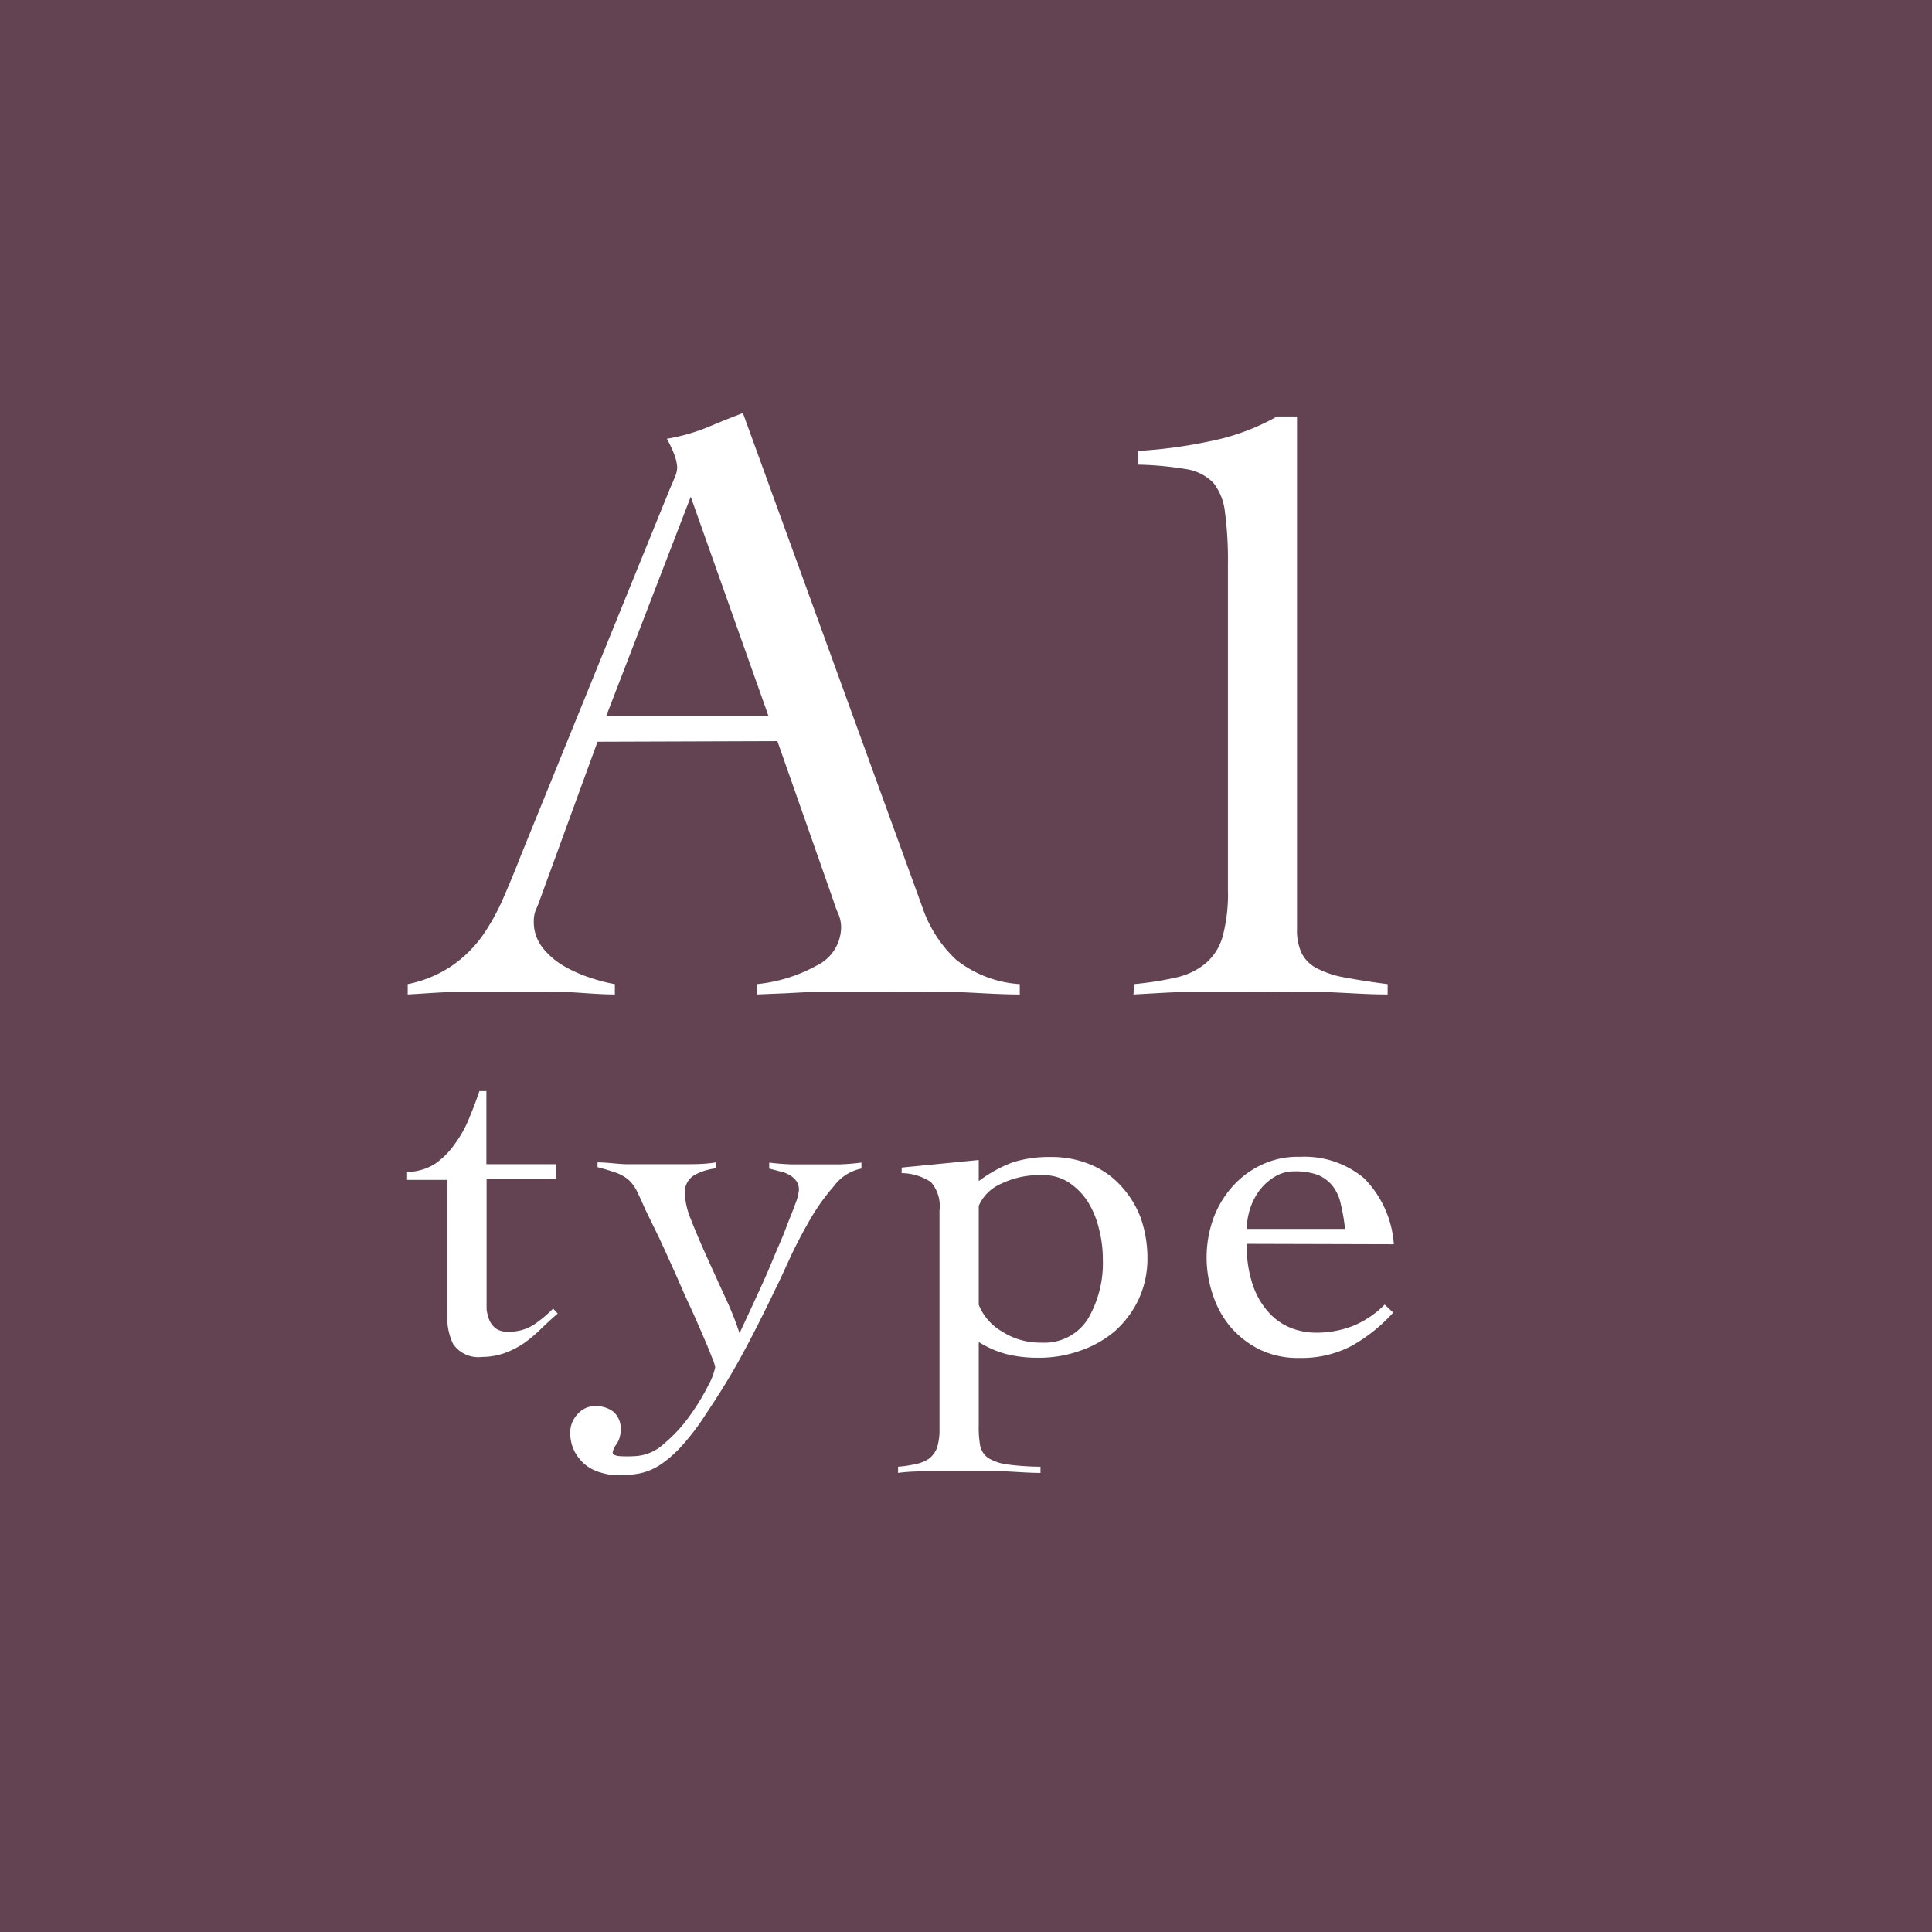 <svg xmlns="http://www.w3.org/2000/svg" viewBox="0 0 97 97"><defs><style>.cls-1{fill:#634351;}.cls-2{fill:#fff;}</style></defs><g id="レイヤー_2" data-name="レイヤー 2"><g id="レイヤー_1-2" data-name="レイヤー 1"><rect class="cls-1" width="97" height="97"/><path class="cls-2" d="M30,37.24l-2.86,7.84a6.5,6.5,0,0,1-.24.61,1.47,1.47,0,0,0-.1.56,2.07,2.07,0,0,0,.45,1.34,3.75,3.75,0,0,0,1.11.94,6.87,6.87,0,0,0,1.34.58,7.77,7.77,0,0,0,1.17.3v.52c-.87,0-1.73-.1-2.6-.13s-1.75,0-2.64,0-1.71,0-2.54,0-1.69.08-2.62.13v-.52a6.07,6.07,0,0,0,2.23-.93A6.24,6.24,0,0,0,24.21,47a10.94,10.94,0,0,0,1.06-1.91c.3-.69.6-1.41.89-2.16L33.65,24.5c.09-.2.17-.39.24-.56a1.28,1.28,0,0,0,.11-.48,2.26,2.26,0,0,0-.15-.65,5.62,5.62,0,0,0-.37-.78,9.67,9.67,0,0,0,2-.56c.55-.23,1.15-.48,1.82-.73l9,24.78A6.42,6.42,0,0,0,48,48.18a5.71,5.71,0,0,0,3.2,1.23v.52c-1.15,0-2.29-.1-3.4-.13s-2.27,0-3.48,0h-2l-1.56,0-1.32.07L38,49.93v-.52A7.82,7.82,0,0,0,41,48.48a2.16,2.16,0,0,0,1.23-1.93,1.72,1.72,0,0,0-.15-.69,5.89,5.89,0,0,1-.24-.65l-2.81-8Zm4.68-12.3-4.24,11h8.14Z"/><path class="cls-2" d="M56.93,49.41a16.24,16.24,0,0,0,2.15-.34,3.5,3.5,0,0,0,1.47-.72A2.73,2.73,0,0,0,61.39,47a8.21,8.21,0,0,0,.26-2.34V28.32a18,18,0,0,0-.15-2.62,2.81,2.81,0,0,0-.6-1.48,2.46,2.46,0,0,0-1.37-.67,16.55,16.55,0,0,0-2.38-.22v-.69a23.92,23.92,0,0,0,3.57-.48,11.38,11.38,0,0,0,3.4-1.25h1V46.64a2.69,2.69,0,0,0,.22,1.19,1.72,1.72,0,0,0,.73.76,4.81,4.81,0,0,0,1.41.48c.59.11,1.32.23,2.19.34v.52c-1.13,0-2.25-.1-3.38-.13s-2.25,0-3.38,0-2,0-3,0-2,.08-3,.13Z"/><path class="cls-2" d="M20.44,59.24v-.4a2.7,2.7,0,0,0,1.39-.4,4,4,0,0,0,1-1,5.78,5.78,0,0,0,.72-1.29c.2-.47.37-.93.52-1.37h.35v3.67H27.9v.75H24.43v5.89c0,.22,0,.44,0,.65a2.38,2.38,0,0,0,.15.57,1.08,1.08,0,0,0,.33.4,1,1,0,0,0,.6.15,2.27,2.27,0,0,0,1.26-.33,6.15,6.15,0,0,0,1-.83l.23.25c-.29.25-.57.51-.84.77a7,7,0,0,1-.84.71,4.42,4.42,0,0,1-1,.51,3.43,3.43,0,0,1-1.13.19,1.53,1.53,0,0,1-1.44-.65A3,3,0,0,1,22.46,66V59.24Z"/><path class="cls-2" d="M30,58.36c.5,0,1,.08,1.4.09h3c.52,0,1,0,1.54-.09v.3a2.91,2.91,0,0,0-1.06.33,1,1,0,0,0-.5.91,3.88,3.88,0,0,0,.32,1.35c.22.57.48,1.17.77,1.82l.91,2a15.5,15.5,0,0,1,.75,1.87l.39-.84.61-1.32c.23-.5.45-1,.68-1.56s.44-1,.63-1.51.36-.89.48-1.24a2.64,2.64,0,0,0,.19-.71.72.72,0,0,0-.14-.48,1,1,0,0,0-.34-.29,1.5,1.5,0,0,0-.48-.18l-.53-.14v-.3a11.55,11.55,0,0,0,1.16.09h2.33a11.39,11.39,0,0,0,1.14-.09v.3a2.28,2.28,0,0,0-1.38.88,10.68,10.68,0,0,0-1.24,1.75c-.38.66-.71,1.3-1,1.93s-.5,1.1-.66,1.41c-.7,1.46-1.34,2.72-1.92,3.76S35.9,70.31,35.44,71a12,12,0,0,1-1.26,1.65,5.76,5.76,0,0,1-1.09.93,3,3,0,0,1-1,.4,5.69,5.69,0,0,1-1,.09,3,3,0,0,1-.9-.13,2.17,2.17,0,0,1-.79-.39,2.13,2.13,0,0,1-.55-.67,2.06,2.06,0,0,1-.22-1A1.34,1.34,0,0,1,29,71a1.13,1.13,0,0,1,.87-.4,1.41,1.41,0,0,1,.94.29,1.1,1.1,0,0,1,.35.89,1.25,1.25,0,0,1-.2.72.91.91,0,0,0-.2.42c0,.1.12.17.36.19a6,6,0,0,0,.72,0,2.29,2.29,0,0,0,1.49-.62,7.39,7.39,0,0,0,1.31-1.42,11.13,11.13,0,0,0,.92-1.51,3.24,3.24,0,0,0,.35-.92,2.52,2.52,0,0,0-.18-.52c-.11-.3-.27-.68-.47-1.14s-.43-1-.69-1.55-.5-1.14-.76-1.71-.5-1.11-.75-1.64l-.66-1.35c-.17-.39-.31-.7-.43-.94a1.94,1.94,0,0,0-.43-.57,2.1,2.1,0,0,0-.61-.34c-.23-.08-.54-.18-.93-.28Z"/><path class="cls-2" d="M49.14,71.58a5.26,5.26,0,0,0,.07,1,1,1,0,0,0,.39.61,2.39,2.39,0,0,0,.94.33,13.27,13.27,0,0,0,1.7.12v.31c-.62,0-1.24-.06-1.87-.08s-1.24,0-1.87,0-1.14,0-1.7,0-1.13,0-1.71.08v-.31a6.06,6.06,0,0,0,.91-.14,1.75,1.75,0,0,0,.65-.27,1.25,1.25,0,0,0,.39-.53,2.88,2.88,0,0,0,.13-.93v-11a1.83,1.83,0,0,0-.43-1.42,2.71,2.71,0,0,0-1.47-.45v-.28l3.87-.38v1.06a6.8,6.8,0,0,1,1.7-.94,6,6,0,0,1,1.91-.27,5,5,0,0,1,2,.38,4.21,4.21,0,0,1,1.52,1.06,4.89,4.89,0,0,1,1,1.61,6.16,6.16,0,0,1,.34,2,4.85,4.85,0,0,1-.44,2.09A5,5,0,0,1,56,66.81a5.3,5.3,0,0,1-1.75,1,6.07,6.07,0,0,1-2.08.36A6.63,6.63,0,0,1,50.58,68a5.1,5.1,0,0,1-1.44-.62Zm0-6.07a2.72,2.72,0,0,0,1.15,1.33,3.53,3.53,0,0,0,2,.57,2.58,2.58,0,0,0,2.33-1.19,5.55,5.55,0,0,0,.75-3,6,6,0,0,0-.19-1.51,4.64,4.64,0,0,0-.56-1.37,3.33,3.33,0,0,0-1-1A2.41,2.41,0,0,0,52.27,59a4.39,4.39,0,0,0-2,.43,2.15,2.15,0,0,0-1.13,1.11Z"/><path class="cls-2" d="M62.6,62.45a5.94,5.94,0,0,0,.34,2.18A3.88,3.88,0,0,0,63.8,66a3,3,0,0,0,1.11.71,3.57,3.57,0,0,0,1.1.2,5.09,5.09,0,0,0,1.92-.34,4.75,4.75,0,0,0,1.59-1.07l.43.4a8.19,8.19,0,0,1-2.12,1.69,5.4,5.4,0,0,1-2.6.59,4.37,4.37,0,0,1-2-.43,4.69,4.69,0,0,1-1.46-1.14A4.83,4.83,0,0,1,60.89,65a5.8,5.8,0,0,1,0-3.74,4.93,4.93,0,0,1,.93-1.62,4.52,4.52,0,0,1,1.46-1.13,4.24,4.24,0,0,1,2-.43,4.65,4.65,0,0,1,3.21,1.08,5.21,5.21,0,0,1,1.49,3.31Zm4.93-.75a9.21,9.21,0,0,0-.21-1.23,2.23,2.23,0,0,0-.4-.91,1.86,1.86,0,0,0-.73-.56A3.19,3.19,0,0,0,65,58.81a1.85,1.85,0,0,0-1,.27,2.74,2.74,0,0,0-.76.68,3.09,3.09,0,0,0-.48.94,3.26,3.26,0,0,0-.16,1Z"/></g></g></svg>